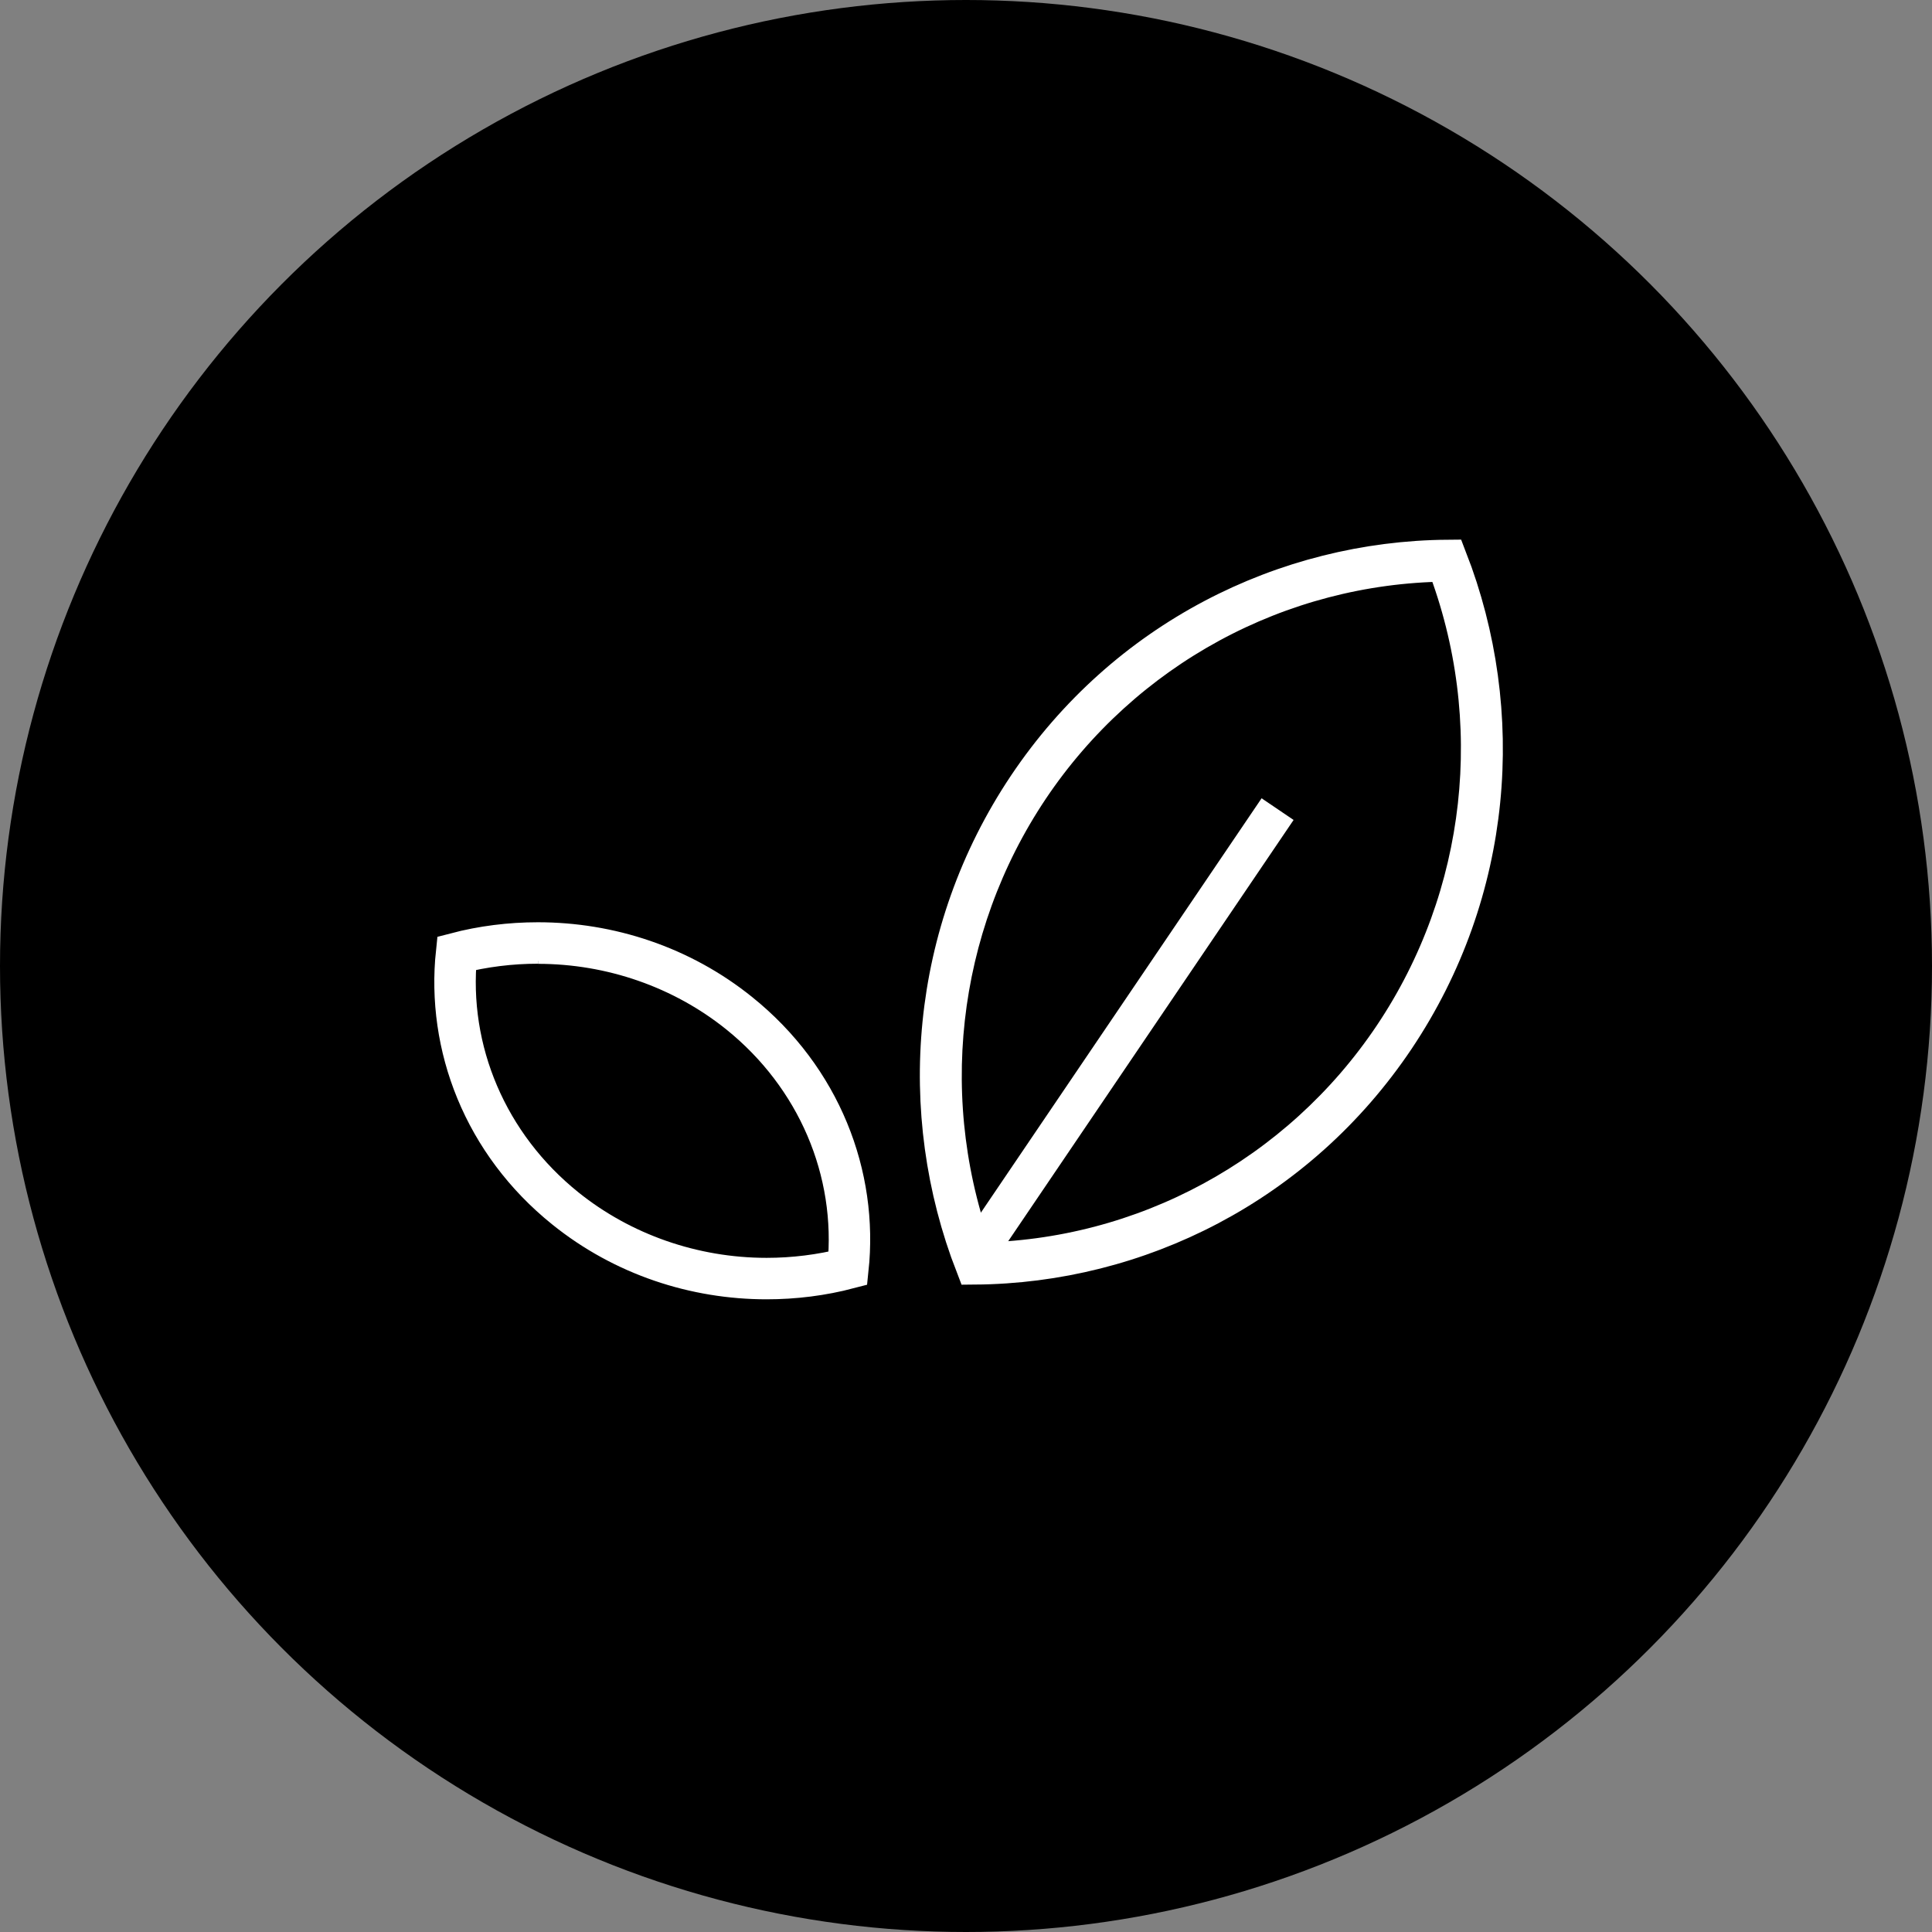 <svg width="50" height="50" viewBox="0 0 50 50" fill="none" xmlns="http://www.w3.org/2000/svg">
<rect x="0" y="0" width="50" height="50" fill="#808080" stroke="none"/>
<circle cx="25" cy="25" r="25" fill="black"/>
<path d="M37.415 14.552C38.979 18.623 38.469 23.202 36.05 26.813C33.631 30.424 29.61 32.608 25.284 32.657C23.72 28.587 24.23 24.008 26.649 20.396C29.071 16.785 33.092 14.604 37.415 14.552ZM37.473 14.468C33.254 14.5 29.123 16.558 26.58 20.35C24.04 24.144 23.686 28.782 25.226 32.745C29.446 32.713 33.576 30.654 36.119 26.863C38.66 23.068 39.014 18.431 37.473 14.468Z" stroke="white"/>
<path d="M13.924 24.444C15.821 24.444 17.662 25.087 19.111 26.253C21.115 27.867 22.159 30.308 21.912 32.795C21.236 32.966 20.539 33.053 19.84 33.053C17.943 33.053 16.101 32.41 14.652 31.244C12.646 29.63 11.601 27.186 11.849 24.699C12.525 24.528 13.221 24.441 13.921 24.441M13.921 24.368C13.198 24.368 12.478 24.458 11.781 24.641C11.522 27.079 12.487 29.595 14.605 31.299C16.128 32.526 17.99 33.126 19.84 33.126C20.563 33.126 21.283 33.036 21.979 32.853C22.239 30.415 21.274 27.899 19.155 26.195C17.633 24.968 15.771 24.368 13.921 24.368Z" stroke="white"/>
<path d="M25.067 32.744L33.064 20.94" stroke="white" stroke-miterlimit="10"/>
</svg>
